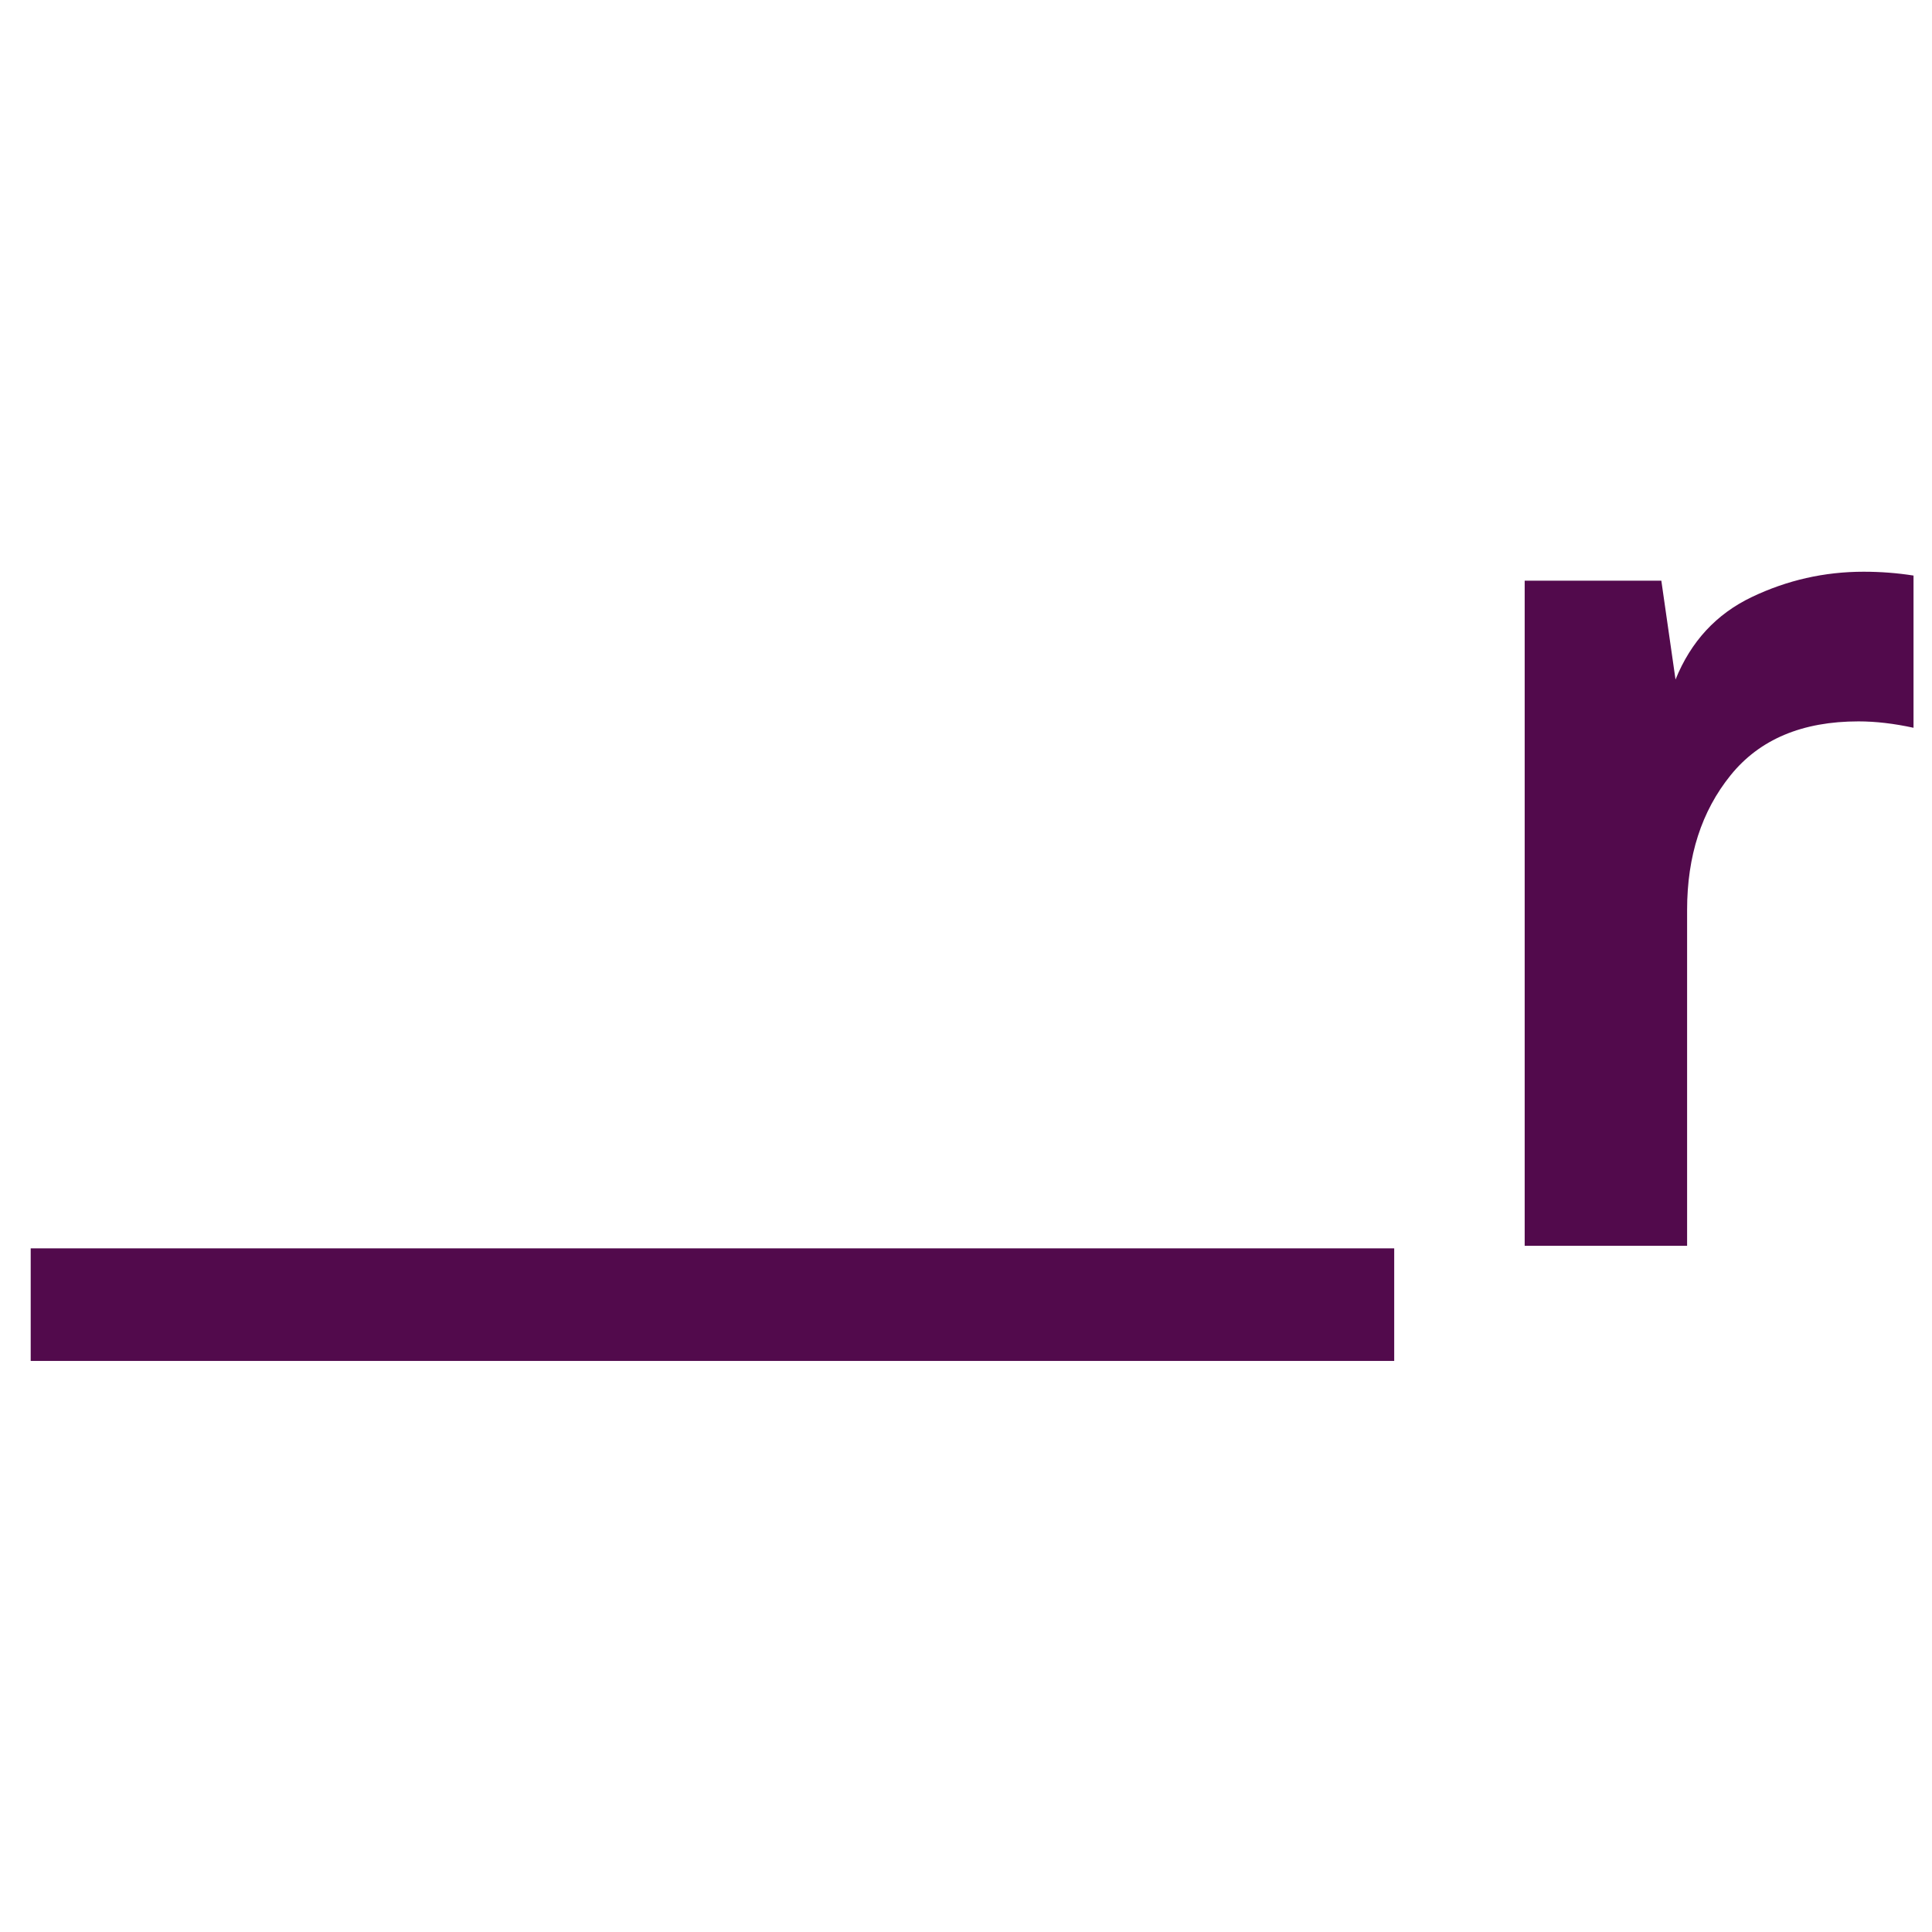 <?xml version="1.0" encoding="utf-8"?>
<!-- Generator: Adobe Illustrator 16.0.0, SVG Export Plug-In . SVG Version: 6.00 Build 0)  -->
<!DOCTYPE svg PUBLIC "-//W3C//DTD SVG 1.0//EN" "http://www.w3.org/TR/2001/REC-SVG-20010904/DTD/svg10.dtd">
<svg version="1.0" id="Ebene_1" xmlns="http://www.w3.org/2000/svg" xmlns:xlink="http://www.w3.org/1999/xlink" x="0px" y="0px"
	 width="145px" height="145px" viewBox="0 0 145 145" enable-background="new 0 0 145 145" xml:space="preserve">
<g>
	<rect x="2.304" y="93.691" fill="#520A4C" width="102.334" height="8.449"/>
	<path fill="#520A4C" d="M139.486,54.141c-4.225,0-7.426,1.348-9.601,4.042c-2.177,2.694-3.265,6.063-3.265,10.104v25.214H114.43
		v-49.92h10.256L125.751,51c1.156-2.856,3.062-4.918,5.72-6.188c2.654-1.269,5.455-1.903,8.399-1.903
		c1.278,0,2.526,0.096,3.743,0.288v11.424C142.143,54.301,140.766,54.141,139.486,54.141z"/>
</g>
</svg>
